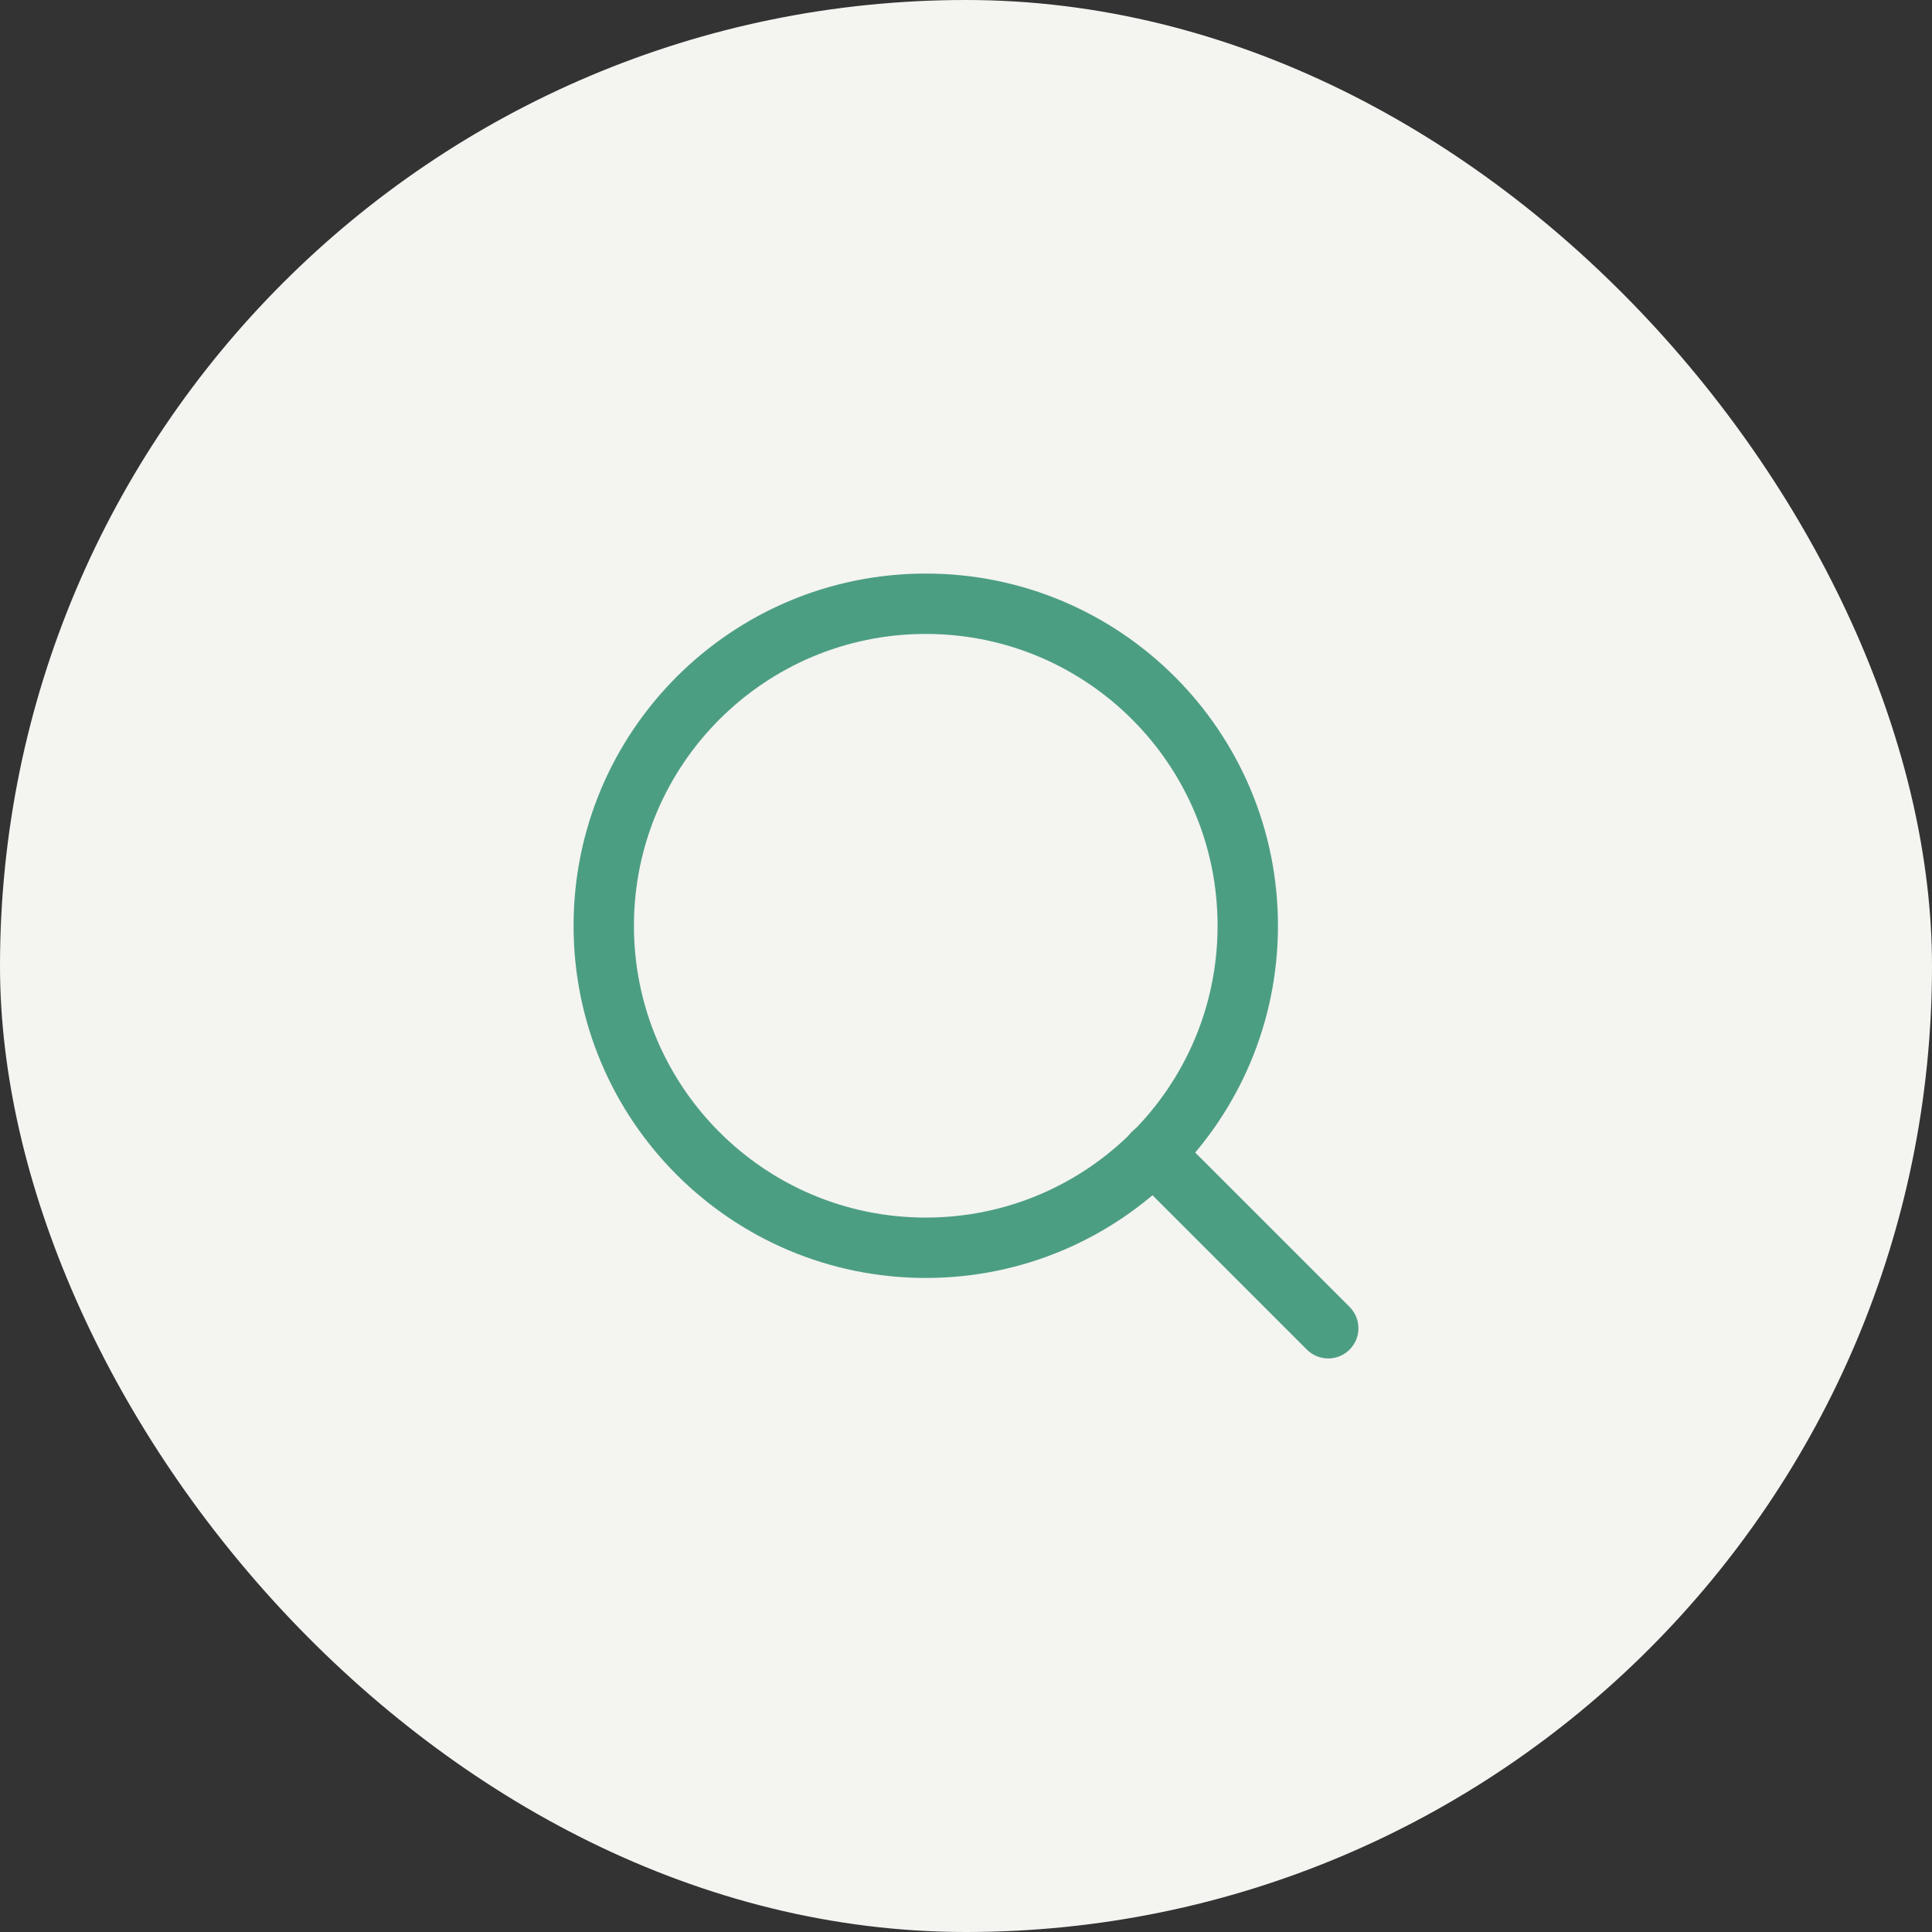 <svg width="64" height="64" viewBox="0 0 64 64" fill="none" xmlns="http://www.w3.org/2000/svg">
<rect x="0" y="0" width="64" height="64" fill="#333333" stroke="none"/>
<rect width="64" height="64" rx="32" fill="#F4F4F1"/>
<path d="M30.667 41.334C36.558 41.334 41.334 36.558 41.334 30.667C41.334 24.776 36.558 20 30.667 20C24.776 20 20 24.776 20 30.667C20 36.558 24.776 41.334 30.667 41.334Z" stroke="#4C9E82" stroke-width="2" stroke-linecap="round" stroke-linejoin="round"/>
<path d="M43.999 44L38.199 38.2" stroke="#4C9E82" stroke-width="2" stroke-linecap="round" stroke-linejoin="round"/>
</svg>
